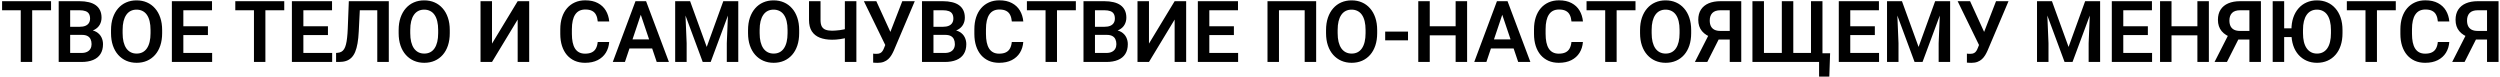 <?xml version="1.0" encoding="UTF-8"?> <svg xmlns="http://www.w3.org/2000/svg" width="1170" height="36" viewBox="0 0 1170 36" fill="none"><path d="M15.062 0.562V29H9.711V0.562H15.062ZM23.891 0.562V4.801H0.98V0.562H23.891ZM38.363 16.324H31.098L31.059 12.535H37.289C38.357 12.535 39.249 12.385 39.965 12.086C40.681 11.787 41.221 11.35 41.586 10.777C41.964 10.204 42.152 9.508 42.152 8.688C42.152 7.776 41.977 7.034 41.625 6.461C41.286 5.888 40.753 5.471 40.023 5.211C39.294 4.938 38.37 4.801 37.25 4.801H32.836V29H27.465V0.562H37.25C38.865 0.562 40.303 0.719 41.566 1.031C42.842 1.331 43.923 1.799 44.809 2.438C45.694 3.076 46.365 3.876 46.82 4.84C47.289 5.803 47.523 6.949 47.523 8.277C47.523 9.449 47.25 10.53 46.703 11.52C46.169 12.496 45.342 13.29 44.223 13.902C43.116 14.514 41.71 14.866 40.004 14.957L38.363 16.324ZM38.129 29H29.516L31.762 24.781H38.129C39.197 24.781 40.075 24.605 40.766 24.254C41.469 23.902 41.99 23.421 42.328 22.809C42.68 22.184 42.855 21.467 42.855 20.66C42.855 19.775 42.699 19.006 42.387 18.355C42.087 17.704 41.605 17.203 40.941 16.852C40.29 16.5 39.431 16.324 38.363 16.324H32.777L32.816 12.535H39.926L41.156 14C42.797 14.013 44.132 14.338 45.16 14.977C46.202 15.615 46.97 16.435 47.465 17.438C47.96 18.44 48.207 19.521 48.207 20.68C48.207 22.503 47.81 24.033 47.016 25.27C46.234 26.506 45.089 27.438 43.578 28.062C42.081 28.688 40.264 29 38.129 29ZM75.883 14.059V15.523C75.883 17.672 75.596 19.605 75.023 21.324C74.451 23.03 73.637 24.482 72.582 25.68C71.527 26.878 70.271 27.796 68.812 28.434C67.354 29.072 65.733 29.391 63.949 29.391C62.191 29.391 60.577 29.072 59.105 28.434C57.647 27.796 56.384 26.878 55.316 25.68C54.249 24.482 53.422 23.03 52.836 21.324C52.25 19.605 51.957 17.672 51.957 15.523V14.059C51.957 11.897 52.25 9.964 52.836 8.258C53.422 6.552 54.242 5.1 55.297 3.902C56.352 2.691 57.608 1.767 59.066 1.129C60.538 0.491 62.152 0.172 63.91 0.172C65.694 0.172 67.315 0.491 68.773 1.129C70.232 1.767 71.488 2.691 72.543 3.902C73.611 5.1 74.431 6.552 75.004 8.258C75.59 9.964 75.883 11.897 75.883 14.059ZM70.453 15.523V14.02C70.453 12.47 70.31 11.109 70.023 9.938C69.737 8.753 69.314 7.757 68.754 6.949C68.194 6.142 67.504 5.536 66.684 5.133C65.863 4.716 64.939 4.508 63.91 4.508C62.868 4.508 61.944 4.716 61.137 5.133C60.342 5.536 59.665 6.142 59.105 6.949C58.546 7.757 58.116 8.753 57.816 9.938C57.53 11.109 57.387 12.47 57.387 14.02V15.523C57.387 17.06 57.53 18.421 57.816 19.605C58.116 20.79 58.546 21.793 59.105 22.613C59.678 23.421 60.368 24.033 61.176 24.449C61.983 24.866 62.908 25.074 63.949 25.074C64.991 25.074 65.915 24.866 66.723 24.449C67.53 24.033 68.207 23.421 68.754 22.613C69.314 21.793 69.737 20.79 70.023 19.605C70.31 18.421 70.453 17.06 70.453 15.523ZM99.281 24.781V29H84.164V24.781H99.281ZM85.805 0.562V29H80.434V0.562H85.805ZM97.309 12.301V16.422H84.164V12.301H97.309ZM99.223 0.562V4.801H84.164V0.562H99.223ZM124.203 0.562V29H118.852V0.562H124.203ZM133.031 0.562V4.801H110.121V0.562H133.031ZM155.453 24.781V29H140.336V24.781H155.453ZM141.977 0.562V29H136.605V0.562H141.977ZM153.48 12.301V16.422H140.336V12.301H153.48ZM155.395 0.562V4.801H140.336V0.562H155.395ZM177.992 0.562V4.801H164.105V0.562H177.992ZM181.957 0.562V29H176.566V0.562H181.957ZM163.246 0.562H168.598L167.895 14.762C167.79 16.858 167.602 18.694 167.328 20.27C167.055 21.845 166.684 23.193 166.215 24.312C165.746 25.419 165.16 26.318 164.457 27.008C163.754 27.698 162.921 28.206 161.957 28.531C161.007 28.844 159.9 29 158.637 29H157.289V24.781L158.051 24.703C158.715 24.651 159.288 24.488 159.77 24.215C160.264 23.941 160.688 23.531 161.039 22.984C161.391 22.424 161.677 21.708 161.898 20.836C162.133 19.963 162.315 18.902 162.445 17.652C162.589 16.402 162.693 14.938 162.758 13.258L163.246 0.562ZM210.492 14.059V15.523C210.492 17.672 210.206 19.605 209.633 21.324C209.06 23.03 208.246 24.482 207.191 25.68C206.137 26.878 204.88 27.796 203.422 28.434C201.964 29.072 200.342 29.391 198.559 29.391C196.801 29.391 195.186 29.072 193.715 28.434C192.257 27.796 190.993 26.878 189.926 25.68C188.858 24.482 188.031 23.03 187.445 21.324C186.859 19.605 186.566 17.672 186.566 15.523V14.059C186.566 11.897 186.859 9.964 187.445 8.258C188.031 6.552 188.852 5.1 189.906 3.902C190.961 2.691 192.217 1.767 193.676 1.129C195.147 0.491 196.762 0.172 198.52 0.172C200.303 0.172 201.924 0.491 203.383 1.129C204.841 1.767 206.098 2.691 207.152 3.902C208.22 5.1 209.04 6.552 209.613 8.258C210.199 9.964 210.492 11.897 210.492 14.059ZM205.062 15.523V14.02C205.062 12.47 204.919 11.109 204.633 9.938C204.346 8.753 203.923 7.757 203.363 6.949C202.803 6.142 202.113 5.536 201.293 5.133C200.473 4.716 199.548 4.508 198.52 4.508C197.478 4.508 196.553 4.716 195.746 5.133C194.952 5.536 194.275 6.142 193.715 6.949C193.155 7.757 192.725 8.753 192.426 9.938C192.139 11.109 191.996 12.47 191.996 14.02V15.523C191.996 17.06 192.139 18.421 192.426 19.605C192.725 20.79 193.155 21.793 193.715 22.613C194.288 23.421 194.978 24.033 195.785 24.449C196.592 24.866 197.517 25.074 198.559 25.074C199.6 25.074 200.525 24.866 201.332 24.449C202.139 24.033 202.816 23.421 203.363 22.613C203.923 21.793 204.346 20.79 204.633 19.605C204.919 18.421 205.062 17.06 205.062 15.523ZM230.258 20.406L242.27 0.562H247.66V29H242.27V9.156L230.258 29H224.887V0.562H230.258V20.406ZM279.73 19.645H285.102C284.958 21.546 284.431 23.232 283.52 24.703C282.608 26.162 281.339 27.307 279.711 28.141C278.083 28.974 276.111 29.391 273.793 29.391C272.009 29.391 270.401 29.078 268.969 28.453C267.549 27.815 266.332 26.91 265.316 25.738C264.314 24.553 263.546 23.134 263.012 21.48C262.478 19.814 262.211 17.945 262.211 15.875V13.707C262.211 11.637 262.484 9.768 263.031 8.102C263.578 6.435 264.359 5.016 265.375 3.844C266.404 2.659 267.634 1.747 269.066 1.109C270.512 0.471 272.126 0.152 273.91 0.152C276.228 0.152 278.188 0.582 279.789 1.441C281.391 2.288 282.634 3.453 283.52 4.938C284.405 6.422 284.939 8.128 285.121 10.055H279.75C279.646 8.857 279.385 7.841 278.969 7.008C278.565 6.174 277.953 5.543 277.133 5.113C276.326 4.671 275.251 4.449 273.91 4.449C272.868 4.449 271.951 4.645 271.156 5.035C270.375 5.426 269.724 6.012 269.203 6.793C268.682 7.561 268.292 8.525 268.031 9.684C267.771 10.829 267.641 12.158 267.641 13.668V15.875C267.641 17.32 267.758 18.616 267.992 19.762C268.227 20.908 268.591 21.878 269.086 22.672C269.581 23.466 270.219 24.072 271 24.488C271.781 24.905 272.712 25.113 273.793 25.113C275.108 25.113 276.176 24.905 276.996 24.488C277.829 24.072 278.461 23.46 278.891 22.652C279.333 21.845 279.613 20.842 279.73 19.645ZM300.57 4.879L292.465 29H286.781L297.406 0.562H301.039L300.57 4.879ZM307.348 29L299.203 4.879L298.715 0.562H302.367L313.051 29H307.348ZM306.977 18.434V22.672H291.723V18.434H306.977ZM318.324 0.562H322.973L330.746 21.969L338.5 0.562H343.168L332.602 29H328.871L318.324 0.562ZM315.98 0.562H320.531L321.352 20.23V29H315.98V0.562ZM340.941 0.562H345.512V29H340.141V20.23L340.941 0.562ZM374.008 14.059V15.523C374.008 17.672 373.721 19.605 373.148 21.324C372.576 23.03 371.762 24.482 370.707 25.68C369.652 26.878 368.396 27.796 366.938 28.434C365.479 29.072 363.858 29.391 362.074 29.391C360.316 29.391 358.702 29.072 357.23 28.434C355.772 27.796 354.509 26.878 353.441 25.68C352.374 24.482 351.547 23.03 350.961 21.324C350.375 19.605 350.082 17.672 350.082 15.523V14.059C350.082 11.897 350.375 9.964 350.961 8.258C351.547 6.552 352.367 5.1 353.422 3.902C354.477 2.691 355.733 1.767 357.191 1.129C358.663 0.491 360.277 0.172 362.035 0.172C363.819 0.172 365.44 0.491 366.898 1.129C368.357 1.767 369.613 2.691 370.668 3.902C371.736 5.1 372.556 6.552 373.129 8.258C373.715 9.964 374.008 11.897 374.008 14.059ZM368.578 15.523V14.02C368.578 12.47 368.435 11.109 368.148 9.938C367.862 8.753 367.439 7.757 366.879 6.949C366.319 6.142 365.629 5.536 364.809 5.133C363.988 4.716 363.064 4.508 362.035 4.508C360.993 4.508 360.069 4.716 359.262 5.133C358.467 5.536 357.79 6.142 357.23 6.949C356.671 7.757 356.241 8.753 355.941 9.938C355.655 11.109 355.512 12.47 355.512 14.02V15.523C355.512 17.06 355.655 18.421 355.941 19.605C356.241 20.79 356.671 21.793 357.23 22.613C357.803 23.421 358.493 24.033 359.301 24.449C360.108 24.866 361.033 25.074 362.074 25.074C363.116 25.074 364.04 24.866 364.848 24.449C365.655 24.033 366.332 23.421 366.879 22.613C367.439 21.793 367.862 20.79 368.148 19.605C368.435 18.421 368.578 17.06 368.578 15.523ZM378.617 0.562H384.008V9.332C384.008 10.634 384.203 11.65 384.594 12.379C384.997 13.108 385.603 13.622 386.41 13.922C387.217 14.221 388.22 14.371 389.418 14.371C389.939 14.371 390.512 14.345 391.137 14.293C391.775 14.241 392.419 14.176 393.07 14.098C393.734 14.007 394.366 13.896 394.965 13.766C395.577 13.635 396.111 13.492 396.566 13.336V17.574C396.111 17.717 395.583 17.854 394.984 17.984C394.398 18.115 393.78 18.225 393.129 18.316C392.491 18.408 391.846 18.479 391.195 18.531C390.557 18.57 389.965 18.59 389.418 18.59C387.217 18.59 385.303 18.271 383.676 17.633C382.061 16.995 380.811 15.999 379.926 14.645C379.053 13.277 378.617 11.507 378.617 9.332V0.562ZM395.395 0.562H400.785V29H395.395V0.562ZM415.16 18.902L422.27 0.562H428.109L418.305 23.668C417.979 24.41 417.608 25.126 417.191 25.816C416.775 26.506 416.273 27.125 415.688 27.672C415.115 28.206 414.418 28.629 413.598 28.941C412.79 29.254 411.814 29.41 410.668 29.41C410.368 29.41 410.01 29.397 409.594 29.371C409.177 29.358 408.858 29.338 408.637 29.312V25.094C408.793 25.133 409.047 25.159 409.398 25.172C409.763 25.185 410.023 25.191 410.18 25.191C410.935 25.191 411.534 25.074 411.977 24.84C412.432 24.592 412.79 24.26 413.051 23.844C413.324 23.414 413.565 22.926 413.773 22.379L415.16 18.902ZM410.121 0.562L416.938 15.465L418.539 21.266L414.457 21.383L404.301 0.562H410.121ZM442.387 16.324H435.121L435.082 12.535H441.312C442.38 12.535 443.272 12.385 443.988 12.086C444.704 11.787 445.245 11.35 445.609 10.777C445.987 10.204 446.176 9.508 446.176 8.688C446.176 7.776 446 7.034 445.648 6.461C445.31 5.888 444.776 5.471 444.047 5.211C443.318 4.938 442.393 4.801 441.273 4.801H436.859V29H431.488V0.562H441.273C442.888 0.562 444.327 0.719 445.59 1.031C446.866 1.331 447.947 1.799 448.832 2.438C449.717 3.076 450.388 3.876 450.844 4.84C451.312 5.803 451.547 6.949 451.547 8.277C451.547 9.449 451.273 10.53 450.727 11.52C450.193 12.496 449.366 13.29 448.246 13.902C447.139 14.514 445.733 14.866 444.027 14.957L442.387 16.324ZM442.152 29H433.539L435.785 24.781H442.152C443.22 24.781 444.099 24.605 444.789 24.254C445.492 23.902 446.013 23.421 446.352 22.809C446.703 22.184 446.879 21.467 446.879 20.66C446.879 19.775 446.723 19.006 446.41 18.355C446.111 17.704 445.629 17.203 444.965 16.852C444.314 16.5 443.454 16.324 442.387 16.324H436.801L436.84 12.535H443.949L445.18 14C446.82 14.013 448.155 14.338 449.184 14.977C450.225 15.615 450.993 16.435 451.488 17.438C451.983 18.44 452.23 19.521 452.23 20.68C452.23 22.503 451.833 24.033 451.039 25.27C450.258 26.506 449.112 27.438 447.602 28.062C446.104 28.688 444.288 29 442.152 29ZM473.52 19.645H478.891C478.747 21.546 478.22 23.232 477.309 24.703C476.397 26.162 475.128 27.307 473.5 28.141C471.872 28.974 469.9 29.391 467.582 29.391C465.798 29.391 464.19 29.078 462.758 28.453C461.339 27.815 460.121 26.91 459.105 25.738C458.103 24.553 457.335 23.134 456.801 21.48C456.267 19.814 456 17.945 456 15.875V13.707C456 11.637 456.273 9.768 456.82 8.102C457.367 6.435 458.148 5.016 459.164 3.844C460.193 2.659 461.423 1.747 462.855 1.109C464.301 0.471 465.915 0.152 467.699 0.152C470.017 0.152 471.977 0.582 473.578 1.441C475.18 2.288 476.423 3.453 477.309 4.938C478.194 6.422 478.728 8.128 478.91 10.055H473.539C473.435 8.857 473.174 7.841 472.758 7.008C472.354 6.174 471.742 5.543 470.922 5.113C470.115 4.671 469.04 4.449 467.699 4.449C466.658 4.449 465.74 4.645 464.945 5.035C464.164 5.426 463.513 6.012 462.992 6.793C462.471 7.561 462.081 8.525 461.82 9.684C461.56 10.829 461.43 12.158 461.43 13.668V15.875C461.43 17.32 461.547 18.616 461.781 19.762C462.016 20.908 462.38 21.878 462.875 22.672C463.37 23.466 464.008 24.072 464.789 24.488C465.57 24.905 466.501 25.113 467.582 25.113C468.897 25.113 469.965 24.905 470.785 24.488C471.618 24.072 472.25 23.46 472.68 22.652C473.122 21.845 473.402 20.842 473.52 19.645ZM494.672 0.562V29H489.32V0.562H494.672ZM503.5 0.562V4.801H480.59V0.562H503.5ZM517.973 16.324H510.707L510.668 12.535H516.898C517.966 12.535 518.858 12.385 519.574 12.086C520.29 11.787 520.831 11.35 521.195 10.777C521.573 10.204 521.762 9.508 521.762 8.688C521.762 7.776 521.586 7.034 521.234 6.461C520.896 5.888 520.362 5.471 519.633 5.211C518.904 4.938 517.979 4.801 516.859 4.801H512.445V29H507.074V0.562H516.859C518.474 0.562 519.913 0.719 521.176 1.031C522.452 1.331 523.533 1.799 524.418 2.438C525.303 3.076 525.974 3.876 526.43 4.84C526.898 5.803 527.133 6.949 527.133 8.277C527.133 9.449 526.859 10.53 526.312 11.52C525.779 12.496 524.952 13.29 523.832 13.902C522.725 14.514 521.319 14.866 519.613 14.957L517.973 16.324ZM517.738 29H509.125L511.371 24.781H517.738C518.806 24.781 519.685 24.605 520.375 24.254C521.078 23.902 521.599 23.421 521.938 22.809C522.289 22.184 522.465 21.467 522.465 20.66C522.465 19.775 522.309 19.006 521.996 18.355C521.697 17.704 521.215 17.203 520.551 16.852C519.9 16.5 519.04 16.324 517.973 16.324H512.387L512.426 12.535H519.535L520.766 14C522.406 14.013 523.741 14.338 524.77 14.977C525.811 15.615 526.579 16.435 527.074 17.438C527.569 18.44 527.816 19.521 527.816 20.68C527.816 22.503 527.419 24.033 526.625 25.27C525.844 26.506 524.698 27.438 523.188 28.062C521.69 28.688 519.874 29 517.738 29ZM537.719 20.406L549.73 0.562H555.121V29H549.73V9.156L537.719 29H532.348V0.562H537.719V20.406ZM579.438 24.781V29H564.32V24.781H579.438ZM565.961 0.562V29H560.59V0.562H565.961ZM577.465 12.301V16.422H564.32V12.301H577.465ZM579.379 0.562V4.801H564.32V0.562H579.379ZM615.961 0.562V29H610.59V4.801H598.559V29H593.188V0.562H615.961ZM644.516 14.059V15.523C644.516 17.672 644.229 19.605 643.656 21.324C643.083 23.03 642.27 24.482 641.215 25.68C640.16 26.878 638.904 27.796 637.445 28.434C635.987 29.072 634.366 29.391 632.582 29.391C630.824 29.391 629.21 29.072 627.738 28.434C626.28 27.796 625.017 26.878 623.949 25.68C622.882 24.482 622.055 23.03 621.469 21.324C620.883 19.605 620.59 17.672 620.59 15.523V14.059C620.59 11.897 620.883 9.964 621.469 8.258C622.055 6.552 622.875 5.1 623.93 3.902C624.984 2.691 626.241 1.767 627.699 1.129C629.171 0.491 630.785 0.172 632.543 0.172C634.327 0.172 635.948 0.491 637.406 1.129C638.865 1.767 640.121 2.691 641.176 3.902C642.243 5.1 643.064 6.552 643.637 8.258C644.223 9.964 644.516 11.897 644.516 14.059ZM639.086 15.523V14.02C639.086 12.47 638.943 11.109 638.656 9.938C638.37 8.753 637.947 7.757 637.387 6.949C636.827 6.142 636.137 5.536 635.316 5.133C634.496 4.716 633.572 4.508 632.543 4.508C631.501 4.508 630.577 4.716 629.77 5.133C628.975 5.536 628.298 6.142 627.738 6.949C627.178 7.757 626.749 8.753 626.449 9.938C626.163 11.109 626.02 12.47 626.02 14.02V15.523C626.02 17.06 626.163 18.421 626.449 19.605C626.749 20.79 627.178 21.793 627.738 22.613C628.311 23.421 629.001 24.033 629.809 24.449C630.616 24.866 631.54 25.074 632.582 25.074C633.624 25.074 634.548 24.866 635.355 24.449C636.163 24.033 636.84 23.421 637.387 22.613C637.947 21.793 638.37 20.79 638.656 19.605C638.943 18.421 639.086 17.06 639.086 15.523ZM658.949 14.781V18.863H648.266V14.781H658.949ZM682.621 12.301V16.52H667.66V12.301H682.621ZM669.125 0.562V29H663.754V0.562H669.125ZM686.605 0.562V29H681.234V0.562H686.605ZM703.734 4.879L695.629 29H689.945L700.57 0.562H704.203L703.734 4.879ZM710.512 29L702.367 4.879L701.879 0.562H705.531L716.215 29H710.512ZM710.141 18.434V22.672H694.887V18.434H710.141ZM735.434 19.645H740.805C740.661 21.546 740.134 23.232 739.223 24.703C738.311 26.162 737.042 27.307 735.414 28.141C733.786 28.974 731.814 29.391 729.496 29.391C727.712 29.391 726.104 29.078 724.672 28.453C723.253 27.815 722.035 26.91 721.02 25.738C720.017 24.553 719.249 23.134 718.715 21.48C718.181 19.814 717.914 17.945 717.914 15.875V13.707C717.914 11.637 718.188 9.768 718.734 8.102C719.281 6.435 720.062 5.016 721.078 3.844C722.107 2.659 723.337 1.747 724.77 1.109C726.215 0.471 727.829 0.152 729.613 0.152C731.931 0.152 733.891 0.582 735.492 1.441C737.094 2.288 738.337 3.453 739.223 4.938C740.108 6.422 740.642 8.128 740.824 10.055H735.453C735.349 8.857 735.089 7.841 734.672 7.008C734.268 6.174 733.656 5.543 732.836 5.113C732.029 4.671 730.954 4.449 729.613 4.449C728.572 4.449 727.654 4.645 726.859 5.035C726.078 5.426 725.427 6.012 724.906 6.793C724.385 7.561 723.995 8.525 723.734 9.684C723.474 10.829 723.344 12.158 723.344 13.668V15.875C723.344 17.32 723.461 18.616 723.695 19.762C723.93 20.908 724.294 21.878 724.789 22.672C725.284 23.466 725.922 24.072 726.703 24.488C727.484 24.905 728.415 25.113 729.496 25.113C730.811 25.113 731.879 24.905 732.699 24.488C733.533 24.072 734.164 23.46 734.594 22.652C735.036 21.845 735.316 20.842 735.434 19.645ZM756.586 0.562V29H751.234V0.562H756.586ZM765.414 0.562V4.801H742.504V0.562H765.414ZM791.469 14.059V15.523C791.469 17.672 791.182 19.605 790.609 21.324C790.036 23.03 789.223 24.482 788.168 25.68C787.113 26.878 785.857 27.796 784.398 28.434C782.94 29.072 781.319 29.391 779.535 29.391C777.777 29.391 776.163 29.072 774.691 28.434C773.233 27.796 771.97 26.878 770.902 25.68C769.835 24.482 769.008 23.03 768.422 21.324C767.836 19.605 767.543 17.672 767.543 15.523V14.059C767.543 11.897 767.836 9.964 768.422 8.258C769.008 6.552 769.828 5.1 770.883 3.902C771.938 2.691 773.194 1.767 774.652 1.129C776.124 0.491 777.738 0.172 779.496 0.172C781.28 0.172 782.901 0.491 784.359 1.129C785.818 1.767 787.074 2.691 788.129 3.902C789.197 5.1 790.017 6.552 790.59 8.258C791.176 9.964 791.469 11.897 791.469 14.059ZM786.039 15.523V14.02C786.039 12.47 785.896 11.109 785.609 9.938C785.323 8.753 784.9 7.757 784.34 6.949C783.78 6.142 783.09 5.536 782.27 5.133C781.449 4.716 780.525 4.508 779.496 4.508C778.454 4.508 777.53 4.716 776.723 5.133C775.928 5.536 775.251 6.142 774.691 6.949C774.132 7.757 773.702 8.753 773.402 9.938C773.116 11.109 772.973 12.47 772.973 14.02V15.523C772.973 17.06 773.116 18.421 773.402 19.605C773.702 20.79 774.132 21.793 774.691 22.613C775.264 23.421 775.954 24.033 776.762 24.449C777.569 24.866 778.493 25.074 779.535 25.074C780.577 25.074 781.501 24.866 782.309 24.449C783.116 24.033 783.793 23.421 784.34 22.613C784.9 21.793 785.323 20.79 785.609 19.605C785.896 18.421 786.039 17.06 786.039 15.523ZM811.293 18.492H803.5L801.547 17.691C799.359 17.001 797.686 15.96 796.527 14.566C795.368 13.173 794.789 11.409 794.789 9.273C794.789 7.385 795.206 5.797 796.039 4.508C796.885 3.206 798.083 2.223 799.633 1.559C801.195 0.895 803.044 0.562 805.18 0.562H814.906V29H809.516V4.801H805.18C803.474 4.801 802.211 5.224 801.391 6.07C800.57 6.917 800.16 8.095 800.16 9.605C800.16 10.66 800.342 11.552 800.707 12.281C801.085 13.01 801.638 13.557 802.367 13.922C803.109 14.287 804.027 14.469 805.121 14.469H811.273L811.293 18.492ZM805.473 16.227L799.008 29H793.207L799.711 16.227H805.473ZM856.488 24.938L856.117 35.836H851.332V28.98H848.871V24.938H856.488ZM820.141 0.562H825.531V24.781H833.891V0.562H839.262V24.781H847.543V0.562H852.914V29H820.141V0.562ZM879.398 24.781V29H864.281V24.781H879.398ZM865.922 0.562V29H860.551V0.562H865.922ZM877.426 12.301V16.422H864.281V12.301H877.426ZM879.34 0.562V4.801H864.281V0.562H879.34ZM885.473 0.562H890.121L897.895 21.969L905.648 0.562H910.316L899.75 29H896.02L885.473 0.562ZM883.129 0.562H887.68L888.5 20.23V29H883.129V0.562ZM908.09 0.562H912.66V29H907.289V20.23L908.09 0.562ZM927.035 18.902L934.145 0.562H939.984L930.18 23.668C929.854 24.41 929.483 25.126 929.066 25.816C928.65 26.506 928.148 27.125 927.562 27.672C926.99 28.206 926.293 28.629 925.473 28.941C924.665 29.254 923.689 29.41 922.543 29.41C922.243 29.41 921.885 29.397 921.469 29.371C921.052 29.358 920.733 29.338 920.512 29.312V25.094C920.668 25.133 920.922 25.159 921.273 25.172C921.638 25.185 921.898 25.191 922.055 25.191C922.81 25.191 923.409 25.074 923.852 24.84C924.307 24.592 924.665 24.26 924.926 23.844C925.199 23.414 925.44 22.926 925.648 22.379L927.035 18.902ZM921.996 0.562L928.812 15.465L930.414 21.266L926.332 21.383L916.176 0.562H921.996ZM955.668 0.562H960.316L968.09 21.969L975.844 0.562H980.512L969.945 29H966.215L955.668 0.562ZM953.324 0.562H957.875L958.695 20.23V29H953.324V0.562ZM978.285 0.562H982.855V29H977.484V20.23L978.285 0.562ZM1007.17 24.781V29H992.055V24.781H1007.17ZM993.695 0.562V29H988.324V0.562H993.695ZM1005.2 12.301V16.422H992.055V12.301H1005.2ZM1007.11 0.562V4.801H992.055V0.562H1007.11ZM1029.77 12.301V16.52H1014.81V12.301H1029.77ZM1016.27 0.562V29H1010.9V0.562H1016.27ZM1033.75 0.562V29H1028.38V0.562H1033.75ZM1054.5 18.492H1046.7L1044.75 17.691C1042.56 17.001 1040.89 15.96 1039.73 14.566C1038.57 13.173 1037.99 11.409 1037.99 9.273C1037.99 7.385 1038.41 5.797 1039.24 4.508C1040.09 3.206 1041.29 2.223 1042.84 1.559C1044.4 0.895 1046.25 0.562 1048.38 0.562H1058.11V29H1052.72V4.801H1048.38C1046.68 4.801 1045.41 5.224 1044.59 6.07C1043.77 6.917 1043.36 8.095 1043.36 9.605C1043.36 10.66 1043.55 11.552 1043.91 12.281C1044.29 13.01 1044.84 13.557 1045.57 13.922C1046.31 14.287 1047.23 14.469 1048.32 14.469H1054.48L1054.5 18.492ZM1048.68 16.227L1042.21 29H1036.41L1042.91 16.227H1048.68ZM1068.99 0.562V29H1063.62V0.562H1068.99ZM1074.67 13.258V17.34H1067.15V13.258H1074.67ZM1096.29 14.059V15.523C1096.29 17.672 1096.01 19.605 1095.43 21.324C1094.86 23.03 1094.05 24.482 1092.99 25.68C1091.94 26.878 1090.68 27.796 1089.22 28.434C1087.76 29.072 1086.14 29.391 1084.36 29.391C1082.6 29.391 1080.99 29.072 1079.54 28.434C1078.08 27.796 1076.81 26.878 1075.73 25.68C1074.66 24.482 1073.83 23.03 1073.25 21.324C1072.67 19.605 1072.39 17.672 1072.39 15.523V14.059C1072.39 11.897 1072.67 9.964 1073.25 8.258C1073.83 6.552 1074.65 5.1 1075.71 3.902C1076.77 2.691 1078.04 1.767 1079.5 1.129C1080.95 0.491 1082.56 0.172 1084.32 0.172C1086.1 0.172 1087.73 0.491 1089.18 1.129C1090.64 1.767 1091.9 2.691 1092.95 3.902C1094.02 5.1 1094.84 6.552 1095.41 8.258C1096 9.964 1096.29 11.897 1096.29 14.059ZM1090.88 15.523V14.02C1090.88 12.47 1090.73 11.109 1090.43 9.938C1090.15 8.753 1089.72 7.757 1089.16 6.949C1088.6 6.142 1087.91 5.536 1087.09 5.133C1086.29 4.716 1085.36 4.508 1084.32 4.508C1083.29 4.508 1082.37 4.716 1081.57 5.133C1080.76 5.536 1080.08 6.142 1079.52 6.949C1078.96 7.757 1078.53 8.753 1078.23 9.938C1077.94 11.109 1077.8 12.47 1077.8 14.02V15.523C1077.8 17.06 1077.94 18.421 1078.23 19.605C1078.53 20.79 1078.96 21.793 1079.54 22.613C1080.11 23.421 1080.8 24.033 1081.61 24.449C1082.41 24.866 1083.33 25.074 1084.36 25.074C1085.4 25.074 1086.33 24.866 1087.13 24.449C1087.94 24.033 1088.62 23.421 1089.18 22.613C1089.74 21.793 1090.17 20.79 1090.45 19.605C1090.74 18.421 1090.88 17.06 1090.88 15.523ZM1112.41 0.562V29H1107.05V0.562H1112.41ZM1121.23 0.562V4.801H1098.32V0.562H1121.23ZM1140.9 19.645H1146.27C1146.13 21.546 1145.6 23.232 1144.69 24.703C1143.78 26.162 1142.51 27.307 1140.88 28.141C1139.26 28.974 1137.28 29.391 1134.96 29.391C1133.18 29.391 1131.57 29.078 1130.14 28.453C1128.72 27.815 1127.5 26.91 1126.49 25.738C1125.49 24.553 1124.72 23.134 1124.18 21.48C1123.65 19.814 1123.38 17.945 1123.38 15.875V13.707C1123.38 11.637 1123.66 9.768 1124.2 8.102C1124.75 6.435 1125.53 5.016 1126.55 3.844C1127.58 2.659 1128.81 1.747 1130.24 1.109C1131.68 0.471 1133.3 0.152 1135.08 0.152C1137.4 0.152 1139.36 0.582 1140.96 1.441C1142.56 2.288 1143.81 3.453 1144.69 4.938C1145.58 6.422 1146.11 8.128 1146.29 10.055H1140.92C1140.82 8.857 1140.56 7.841 1140.14 7.008C1139.74 6.174 1139.12 5.543 1138.3 5.113C1137.5 4.671 1136.42 4.449 1135.08 4.449C1134.04 4.449 1133.12 4.645 1132.33 5.035C1131.55 5.426 1130.9 6.012 1130.38 6.793C1129.85 7.561 1129.46 8.525 1129.2 9.684C1128.94 10.829 1128.81 12.158 1128.81 13.668V15.875C1128.81 17.32 1128.93 18.616 1129.16 19.762C1129.4 20.908 1129.76 21.878 1130.26 22.672C1130.75 23.466 1131.39 24.072 1132.17 24.488C1132.95 24.905 1133.88 25.113 1134.96 25.113C1136.28 25.113 1137.35 24.905 1138.17 24.488C1139 24.072 1139.63 23.46 1140.06 22.652C1140.51 21.845 1140.79 20.842 1140.9 19.645ZM1165.71 18.492H1157.91L1155.96 17.691C1153.77 17.001 1152.1 15.96 1150.94 14.566C1149.78 13.173 1149.2 11.409 1149.2 9.273C1149.2 7.385 1149.62 5.797 1150.45 4.508C1151.3 3.206 1152.5 2.223 1154.05 1.559C1155.61 0.895 1157.46 0.562 1159.59 0.562H1169.32V29H1163.93V4.801H1159.59C1157.89 4.801 1156.62 5.224 1155.8 6.07C1154.98 6.917 1154.57 8.095 1154.57 9.605C1154.57 10.66 1154.76 11.552 1155.12 12.281C1155.5 13.01 1156.05 13.557 1156.78 13.922C1157.52 14.287 1158.44 14.469 1159.54 14.469H1165.69L1165.71 18.492ZM1159.89 16.227L1153.42 29H1147.62L1154.12 16.227H1159.89Z" fill="black"></path></svg> 
